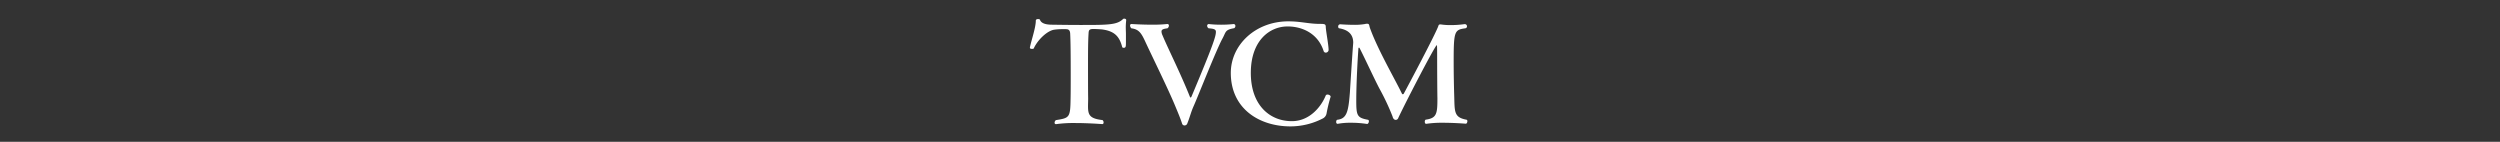 <svg xmlns="http://www.w3.org/2000/svg" xmlns:xlink="http://www.w3.org/1999/xlink" width="670" height="38" viewBox="0 0 670 38">
  <rect x="0" y="0" width="670" height="38" fill="#333333" stroke="none"/>
  <defs>
    <clipPath id="clip-path">
      <rect id="長方形_130" data-name="長方形 130" width="670" height="38" transform="translate(40 385)" fill="#fff" stroke="#707070" stroke-width="1"/>
    </clipPath>
  </defs>
  <g id="gnav_link02" transform="translate(-40 -385)" clip-path="url(#clip-path)">
    <path id="パス_1347" data-name="パス 1347" d="M-51.678.54A33.581,33.581,0,0,1-46.71.252c3.636,0,7.308.288,7.344.288.216,0,.324-.216.324-.432A.843.843,0,0,0-39.33-.54c-3.528-.4-3.888-1.44-3.888-3.744,0-.576.036-1.26.036-2.052-.036-2.088-.036-6.516-.036-9.72,0-1.836,0-5.508.144-7.632.036-.972.18-1.26,1.3-1.26,1.08,0,2.2.108,2.268.108,3.312.432,4.68,1.8,5.436,4.68.036.18.18.252.4.252.576,0,.612-.288.612-1.476v-2.34c0-.4-.036-.9-.036-1.368a15.959,15.959,0,0,1,.108-2.16v-.108c0-.252-.288-.36-.5-.36a.478.478,0,0,0-.36.108c-1.584,1.584-4,1.584-11.52,1.584-2.52,0-5.148-.036-7.488-.072-2.232,0-3.024-.648-3.24-1.332-.036-.108-.252-.18-.5-.18-.288,0-.612.108-.612.4,0,1.872-1.188,5.256-1.584,7.2v.072c0,.252.288.324.54.324s.468-.036.5-.144c1.008-2.232,3.564-4.716,5.472-5a14.9,14.9,0,0,1,2.3-.144h.756c.684,0,1.152.144,1.224,1.152.108,2.16.144,5.76.144,11.088,0,2.3,0,4.536-.036,6.3-.072,5.148-.252,5.256-3.924,5.832a.87.87,0,0,0-.36.684.359.359,0,0,0,.4.4ZM-4.194-26.28a28.694,28.694,0,0,1-3.348.18,28.386,28.386,0,0,1-3.348-.18.456.456,0,0,0-.4.5.813.813,0,0,0,.4.648c1.512.108,1.944.324,1.944.936,0,1.116-.5,3.024-6.552,17.388-.072.144-.144.216-.252.216-.036,0-.108-.036-.144-.144-2.52-6.336-5.9-13-7.38-16.56a2.56,2.56,0,0,1-.252-.972c0-.576.54-.72,1.584-.864a.876.876,0,0,0,.4-.72.388.388,0,0,0-.4-.432h-.072a36,36,0,0,1-4.068.18c-2.808,0-5.436-.18-5.436-.18-.324,0-.432.18-.432.4a1.081,1.081,0,0,0,.36.756c2.016.252,2.664,1.332,3.636,3.384,1.872,4.068,6.228,12.852,8.208,17.676.612,1.476,1.224,2.916,1.728,4.428A.676.676,0,0,0-17.37.9a.778.778,0,0,0,.72-.432c.648-1.548,1.008-3.1,1.692-4.644C-13.806-6.7-8.838-19.4-7.146-22.464c.936-1.728.612-2.268,3.1-2.7a.692.692,0,0,0,.324-.576.492.492,0,0,0-.432-.54Zm23.184-.036c-3.1,0-5.112-.684-8.532-.684C1.674-27-4.95-20.7-4.95-13.176c0,9.612,7.668,14.328,15.984,14.328a18.859,18.859,0,0,0,8.6-2.088,1.886,1.886,0,0,0,1.08-1.4,40.4,40.4,0,0,1,1.044-4.32A.216.216,0,0,0,21.8-6.8c0-.324-.432-.576-.828-.576a.482.482,0,0,0-.5.288c-1.152,2.844-4.212,6.84-9.072,6.84C5.49-.252.414-4.536.414-13.176s5-12.456,9.864-12.456c3.924,0,8.136,1.872,9.648,6.588a.6.6,0,0,0,.576.432.777.777,0,0,0,.756-.684c0-1.368-.72-5.112-.756-6.156,0-.72-.216-.864-1.26-.864ZM47.43.468A27.6,27.6,0,0,1,51.894.18c3.1,0,6.12.252,6.156.252.216,0,.4-.36.4-.684,0-.216-.072-.36-.288-.4-3.384-.612-3.1-2.232-3.24-6.48-.072-2.412-.144-5.94-.144-9.072,0-8.172.216-8.532,3.1-8.928a.512.512,0,0,0,.468-.54.568.568,0,0,0-.576-.576h-.108a26.252,26.252,0,0,1-3.564.252,17.441,17.441,0,0,1-2.232-.108c-.288-.036-.5-.072-.648-.072-.288,0-.432.072-.5.288-.54,1.836-8.532,16.848-9.288,18.216a.338.338,0,0,1-.288.216.343.343,0,0,1-.252-.216c-1.764-3.636-5.4-9.9-7.776-15.552-.108-.252-.648-1.62-.792-2.052-.216-.648-.108-1.08-.72-1.08a1.9,1.9,0,0,0-.576.072,16.1,16.1,0,0,1-3.06.216c-1.836,0-3.528-.144-3.6-.144a.568.568,0,0,0-.54.612c0,.252.108.468.288.468,2.736.468,3.744,1.908,3.744,3.852,0,.144-.036.324-.036.5-.252,3.168-.756,11.3-.864,12.924-.4,5.184-.864,6.948-3.384,7.236-.18.036-.288.324-.288.576s.108.5.36.5h.108A17.411,17.411,0,0,1,27.126.18,27.414,27.414,0,0,1,31.554.5h.036c.252,0,.468-.4.468-.72,0-.216-.072-.36-.252-.4-2.916-.54-3.132-1.116-3.132-5.184,0-4.32.36-11.052.576-13.9,0-.108.072-.252.144-.252s.108.036.18.144c1.368,2.628,3.888,8.136,5.292,10.8a63.034,63.034,0,0,1,3.528,7.488c.072.36.324.936.864.936a.746.746,0,0,0,.684-.54c2.2-4.68,9.9-19.476,10.3-19.476.072,0,.108.072.108,2.844,0,4.068.036,9.648.072,11.376,0,4.1-.18,5.328-3.1,5.724-.18.036-.288.288-.288.54,0,.288.108.576.324.576Z" transform="translate(374.806 417.72)" fill="#fff"/>
  </g>
</svg>
